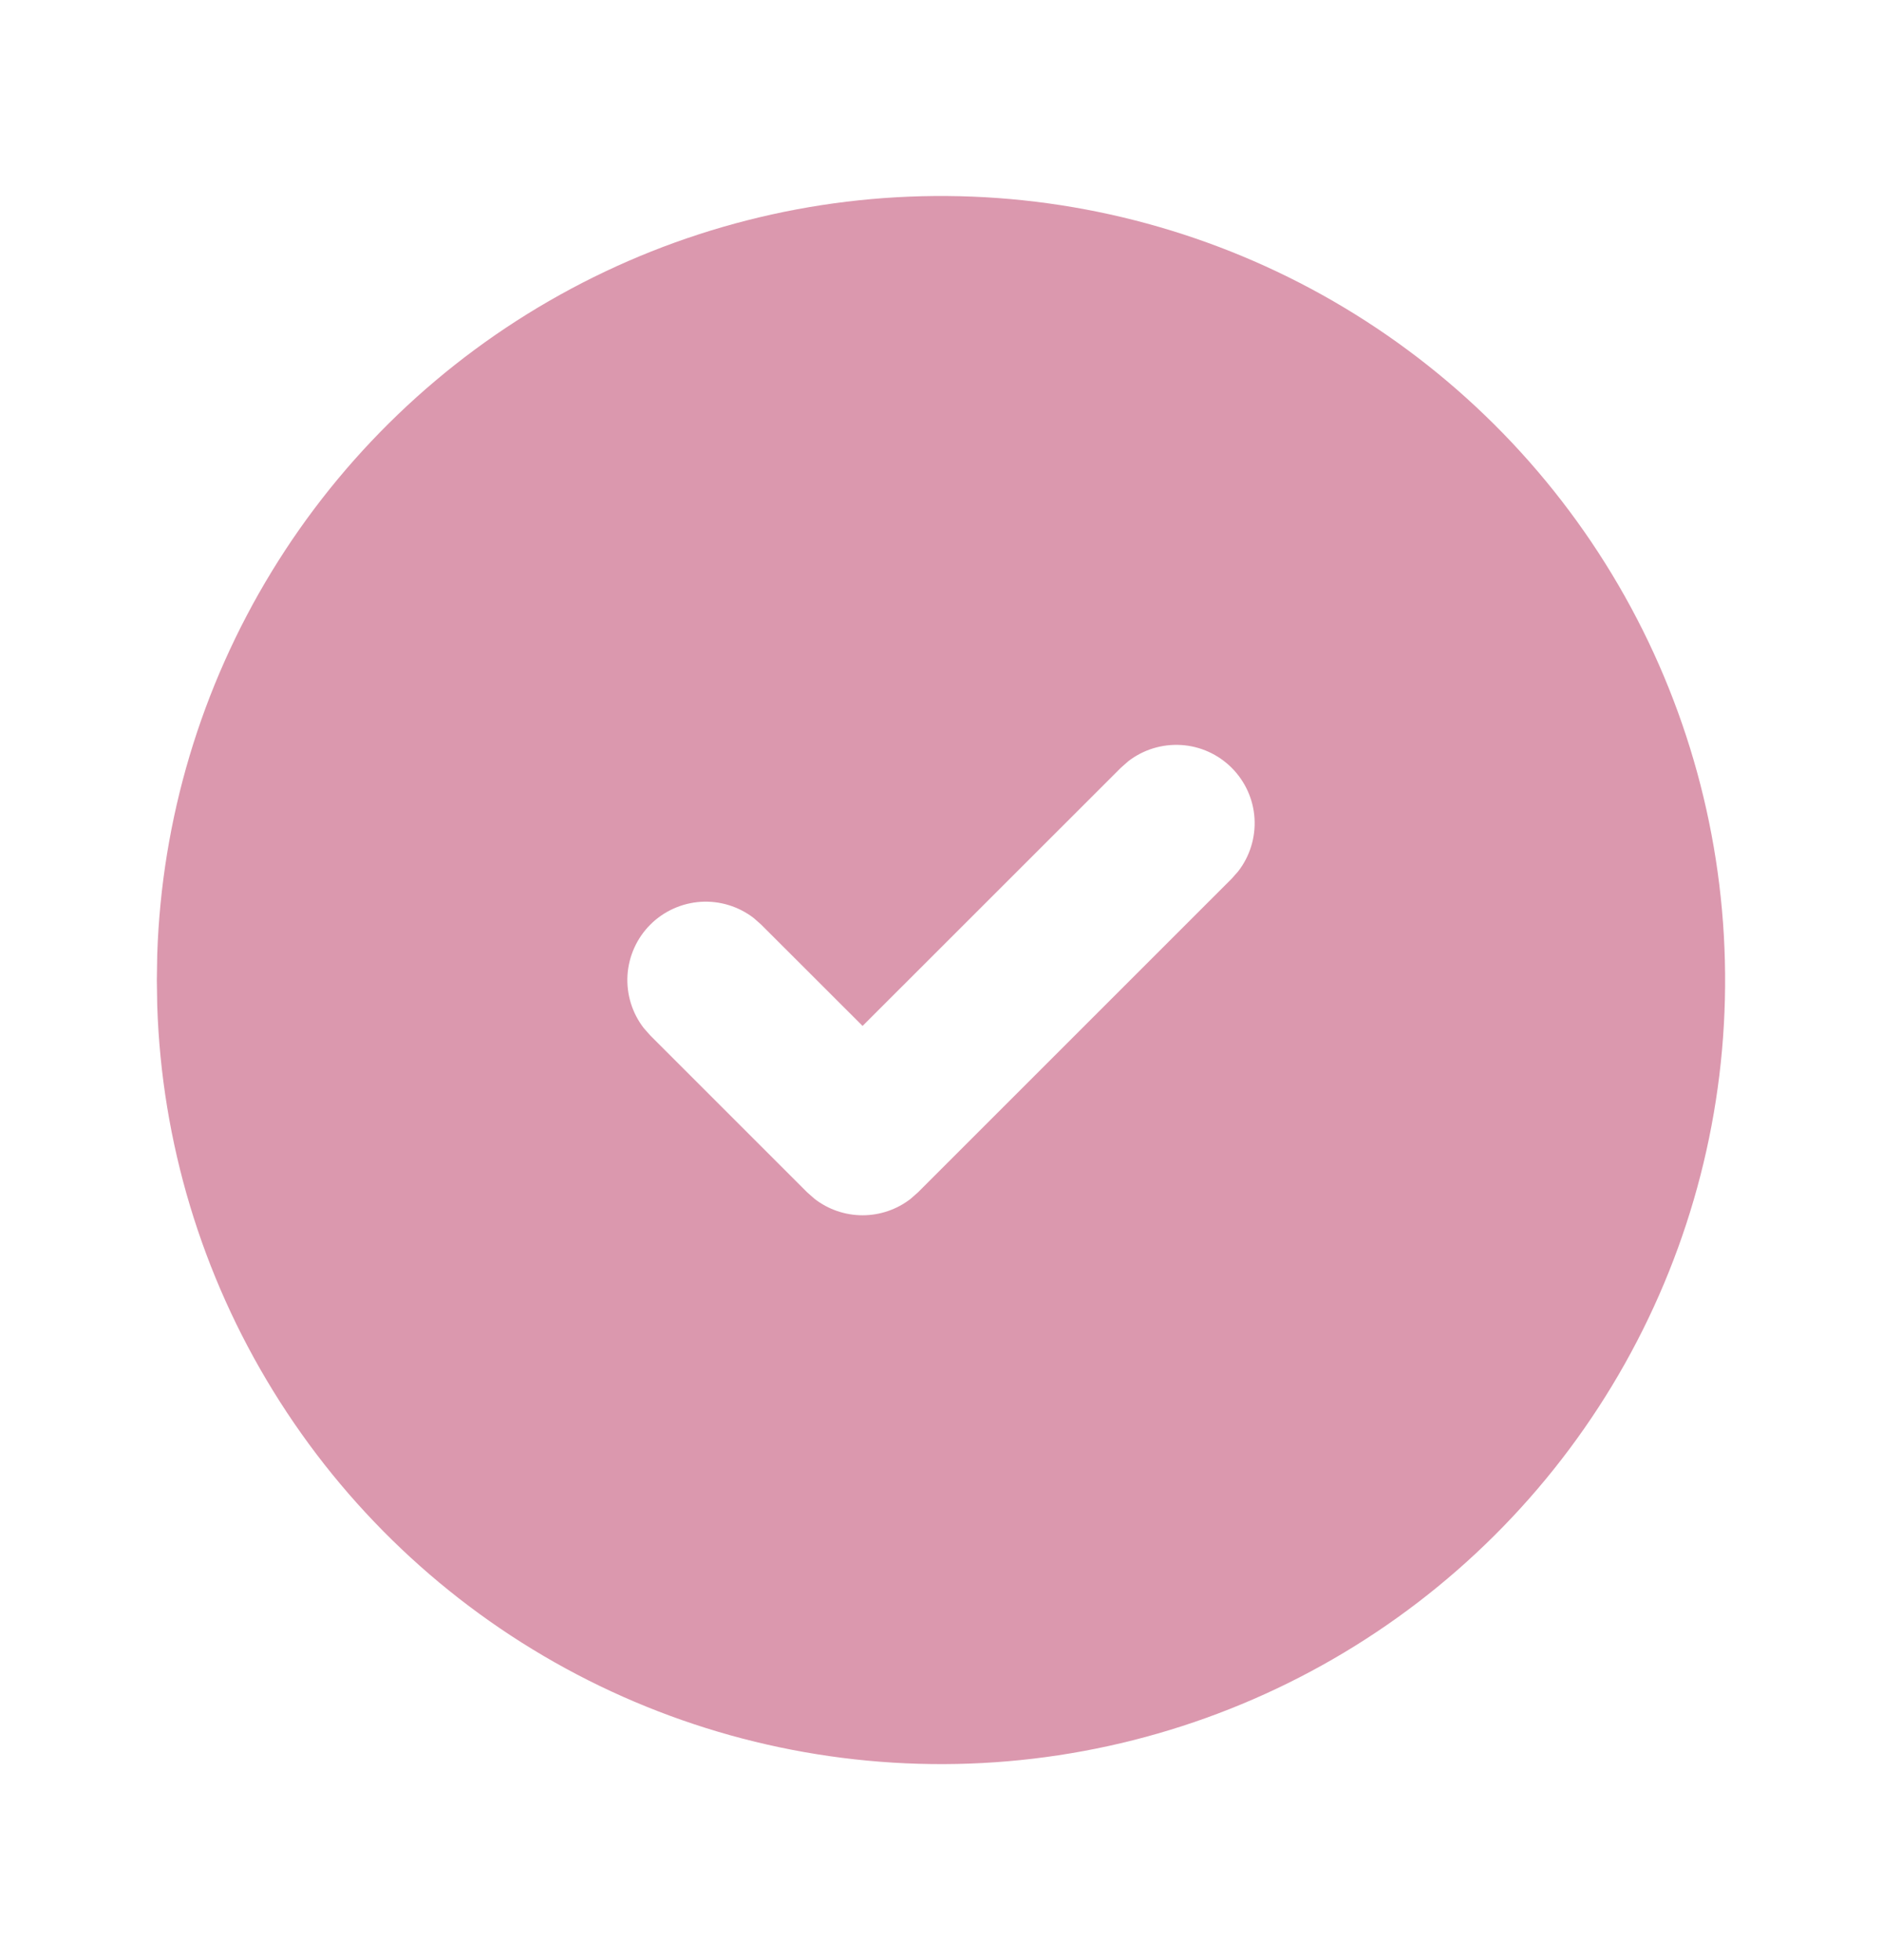 <svg width="24" height="25" viewBox="0 0 24 25" fill="none" xmlns="http://www.w3.org/2000/svg">
<g clip-path="url(#clip0_926_363)">
<path d="M17 3.84C18.508 4.711 19.763 5.96 20.64 7.465C21.517 8.97 21.985 10.678 21.999 12.419C22.014 14.161 21.573 15.876 20.72 17.395C19.868 18.913 18.633 20.183 17.139 21.078C15.645 21.973 13.943 22.463 12.202 22.498C10.461 22.533 8.741 22.113 7.212 21.279C5.683 20.445 4.398 19.226 3.485 17.743C2.571 16.26 2.061 14.565 2.005 12.824L2 12.5L2.005 12.176C2.061 10.449 2.564 8.766 3.464 7.291C4.364 5.816 5.631 4.599 7.141 3.76C8.651 2.92 10.353 2.486 12.081 2.5C13.809 2.514 15.504 2.976 17 3.84ZM15.707 9.793C15.535 9.621 15.306 9.517 15.063 9.502C14.82 9.487 14.579 9.561 14.387 9.71L14.293 9.793L11 13.085L9.707 11.793L9.613 11.71C9.421 11.561 9.18 11.487 8.937 11.502C8.694 11.518 8.465 11.621 8.293 11.793C8.121 11.965 8.018 12.194 8.002 12.437C7.987 12.68 8.061 12.921 8.21 13.113L8.293 13.207L10.293 15.207L10.387 15.29C10.562 15.426 10.778 15.5 11 15.5C11.222 15.5 11.438 15.426 11.613 15.29L11.707 15.207L15.707 11.207L15.79 11.113C15.939 10.921 16.013 10.68 15.998 10.437C15.983 10.194 15.879 9.965 15.707 9.793Z" fill="#DB98AE"/>
</g>
<defs>
<clipPath id="clip0_926_363">
<rect width="24" height="24" fill="white" transform="translate(0 0.5)"/>
</clipPath>
</defs>
</svg>
